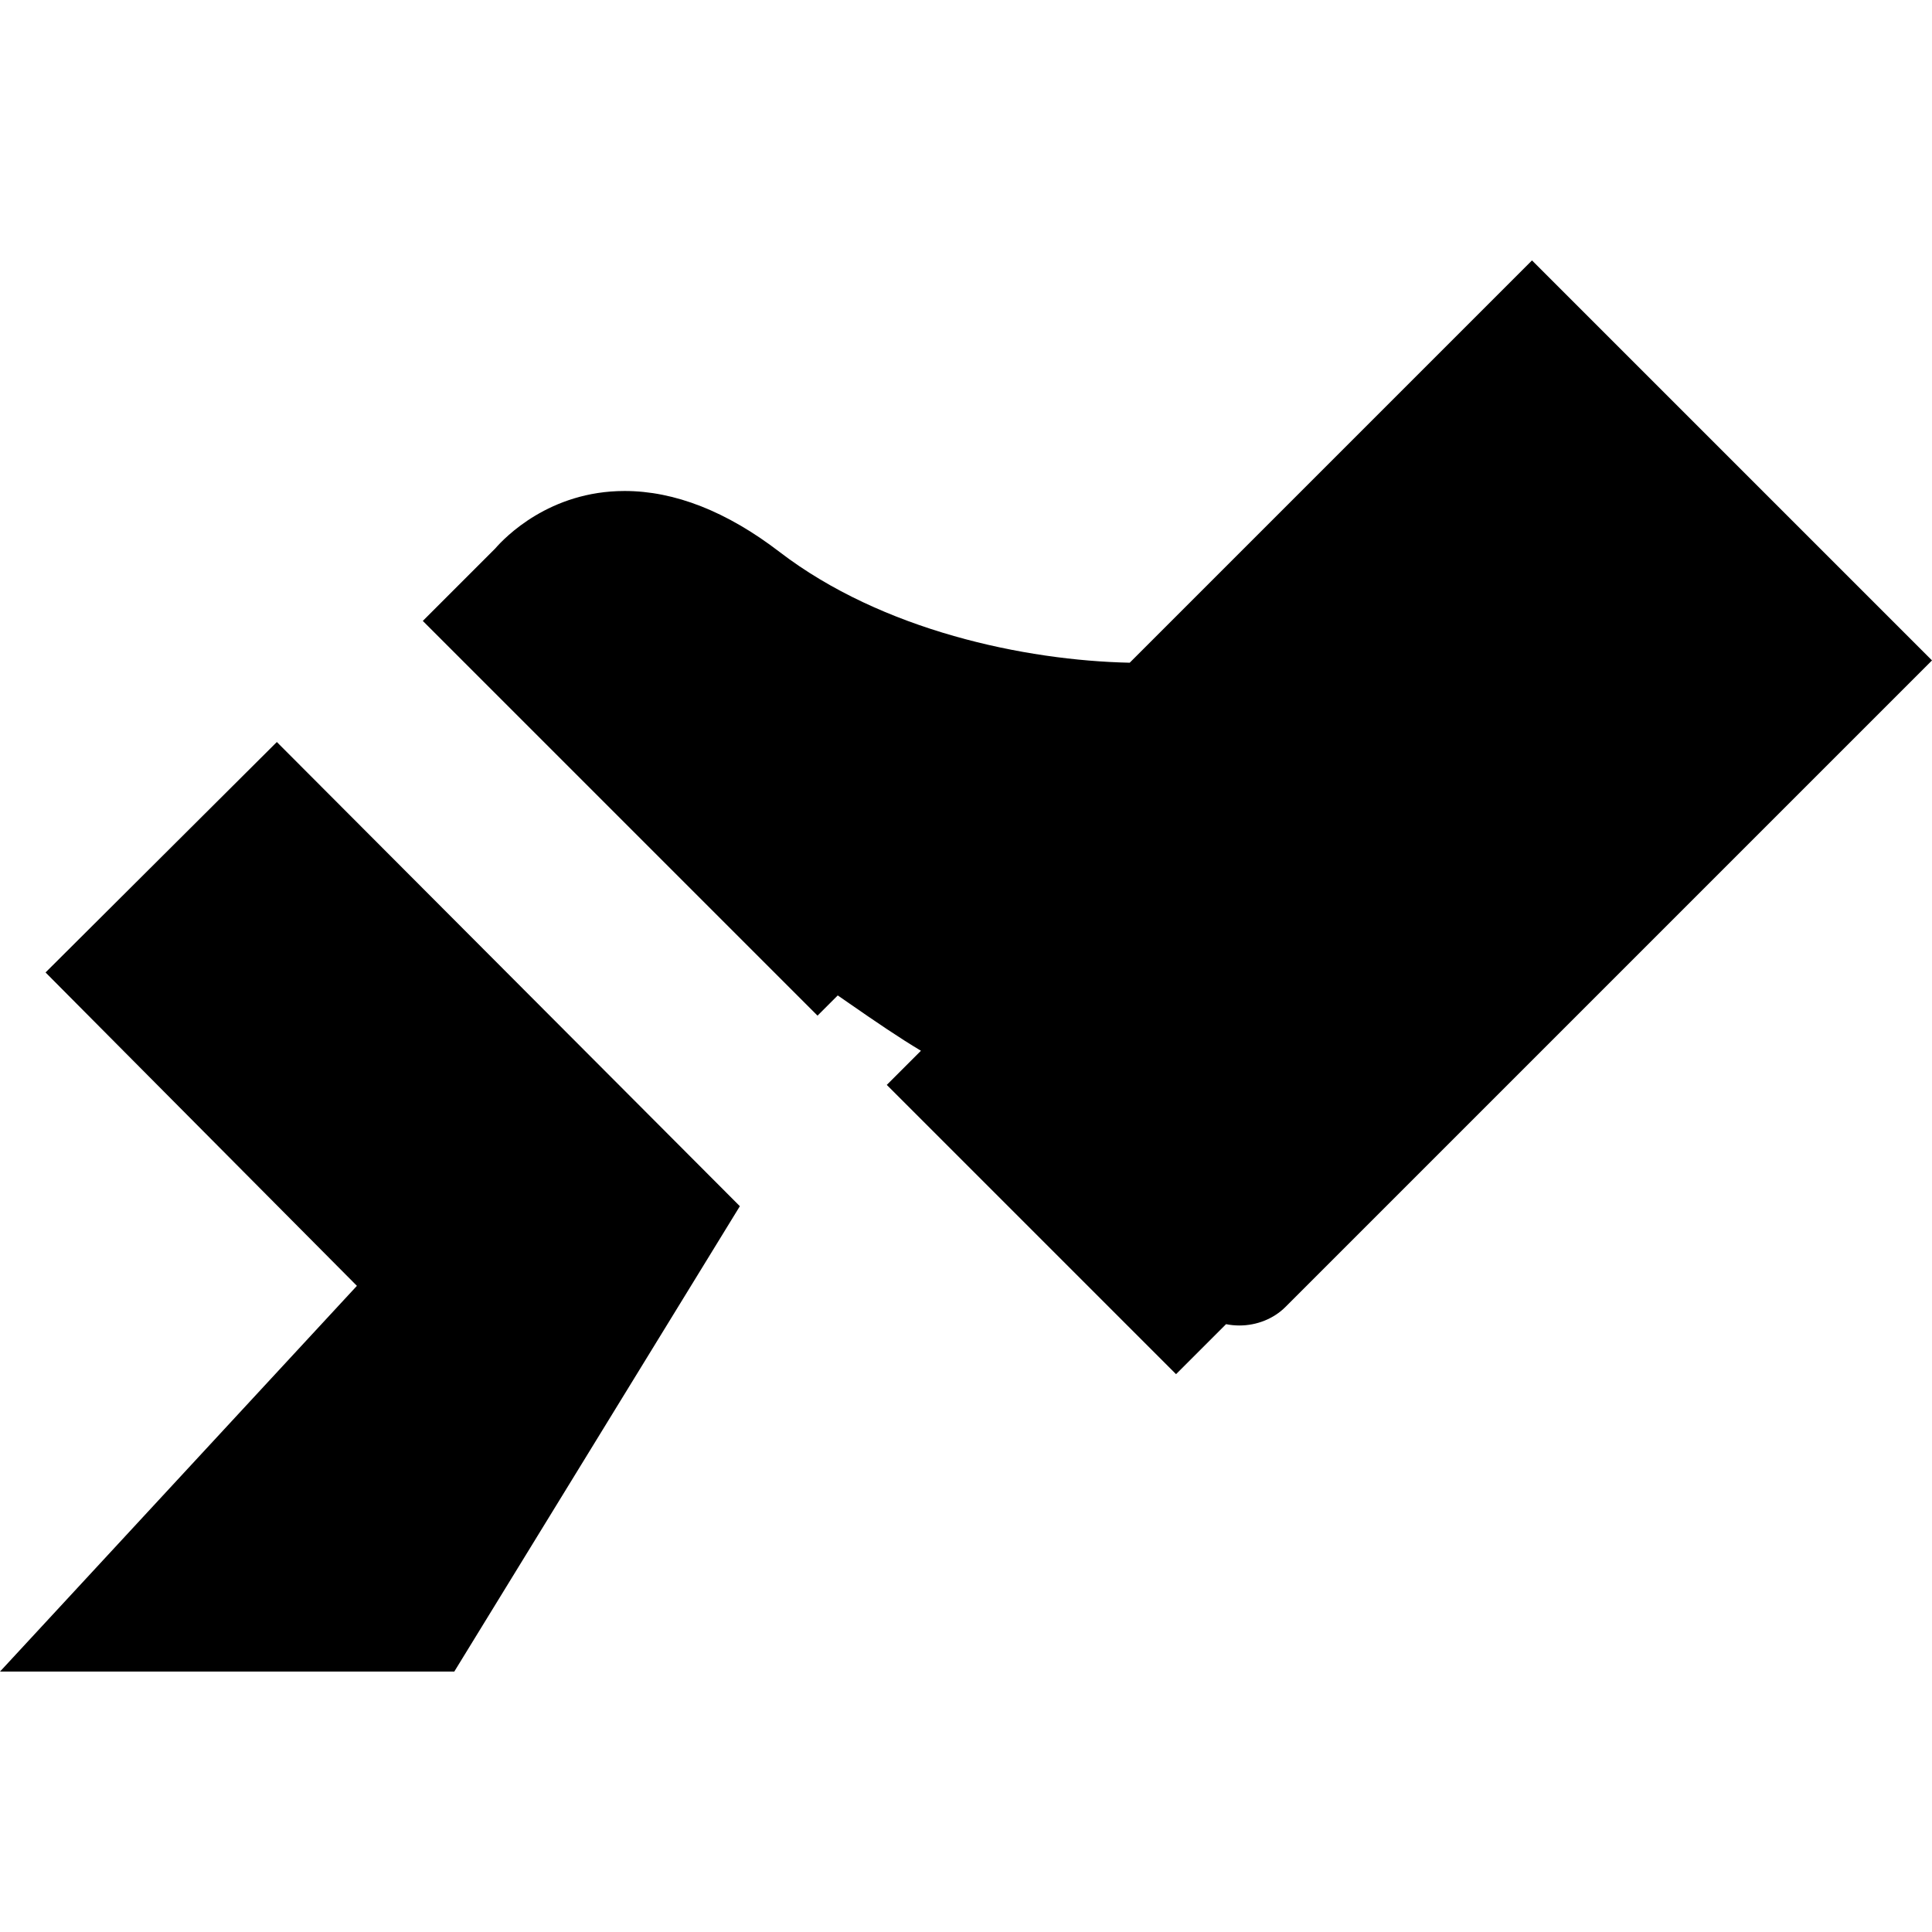 <?xml version='1.0' encoding='iso-8859-1'?>
<svg version="1.1" xmlns="http://www.w3.org/2000/svg" viewBox="0 0 262.636 262.636" xmlns:xlink="http://www.w3.org/1999/xlink" enable-background="new 0 0 262.636 262.636">
  <g>
    <path d="m262.636,89.777l-54.376-54.376-54.688,54.688c-14.21-0.298-33.658-4.365-47.609-15.065-7.164-5.494-14.247-8.279-21.052-8.279-10.218,0-16.294,6.32-17.594,7.822l-9.841,9.841 53.659,53.659 2.749-2.749c0.497,0.343 1.02,0.705 1.55,1.073 3.512,2.438 6.803,4.684 9.758,6.446l-4.644,4.644 39.324,39.323 6.798-6.797c0.591,0.118 1.198,0.179 1.812,0.179h0.001c2.378,0 4.662-0.919 6.265-2.522l13.794-13.794 74.094-74.093z"/>
    <polygon points="6.192,132.196 48.518,174.797 0,227.234 61.755,227.234 100.576,163.971 37.635,100.87  "/>
  </g>
</svg>
